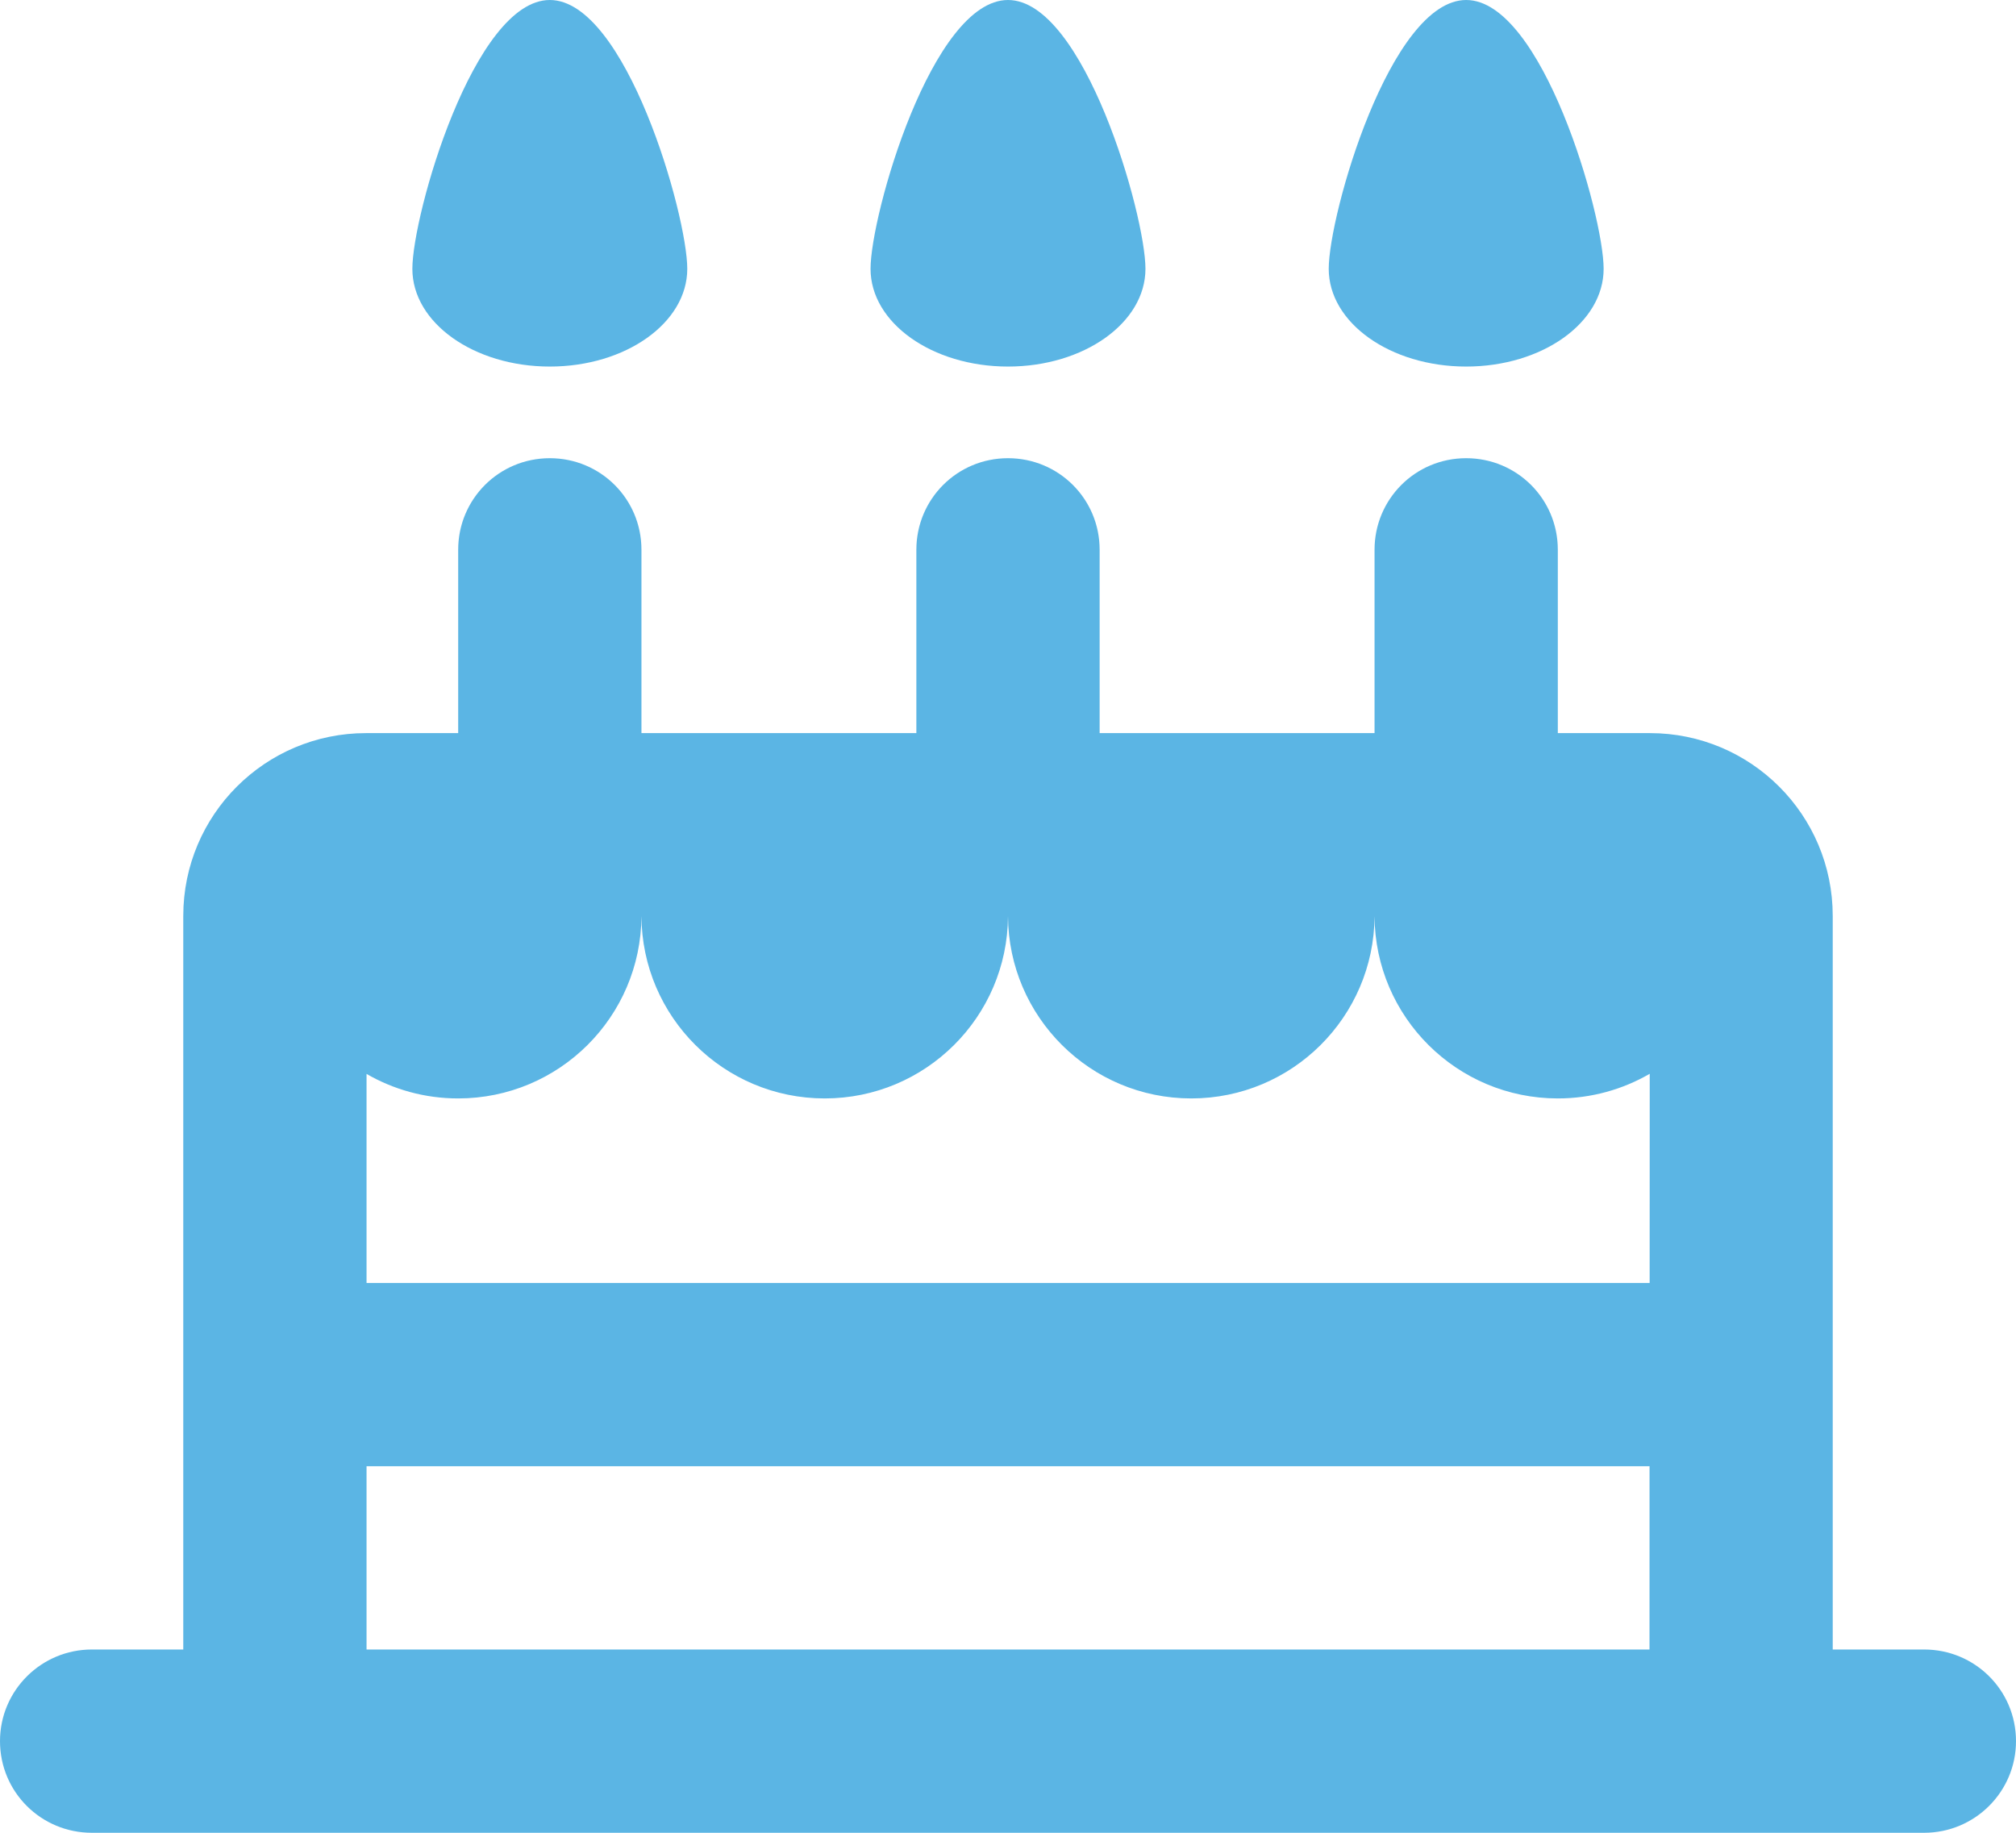 <?xml version="1.0" encoding="UTF-8"?>
<svg width="44px" height="40px" viewBox="0 0 44 40" version="1.1" xmlns="http://www.w3.org/2000/svg" xmlns:xlink="http://www.w3.org/1999/xlink">
    <!-- Generator: Sketch 51.1 (57501) - http://www.bohemiancoding.com/sketch -->
    <title>Combined Shape</title>
    <desc>Created with Sketch.</desc>
    <defs></defs>
    <g id="The-Icons" stroke="none" stroke-width="1" fill="none" fill-rule="evenodd">
        <g id="v-1.5" transform="translate(-674, -484)" fill="#5BB5E4">
            <g id="Food" transform="translate(96, 480)">
                <g id="Cake" transform="translate(576, 0)">
                    <path d="M28,27.973 C25.799,27.973 24.013,26.195 24,23.997 C23.987,26.195 22.201,27.973 20,27.973 C17.798,27.973 16.011,26.194 16,23.994 C15.989,26.194 14.202,27.973 12,27.973 C11.271,27.973 10.588,27.778 10,27.438 L10,32 L38.004,32 C38.004,30.359 38.005,28.764 38.006,27.435 C37.416,27.777 36.731,27.973 36,27.973 C33.799,27.973 32.014,26.196 32,23.999 C31.986,26.196 30.201,27.973 28,27.973 Z M12,15.998 C12,14.895 12.888,14 14,14 C15.105,14 16,14.887 16,15.998 L16,20 L22,20 L22,15.998 C22,14.895 22.888,14 24,14 C25.105,14 26,14.887 26,15.998 L26,20 L32,20 L32,15.998 C32,14.895 32.888,14 34,14 C35.105,14 36,14.887 36,15.998 L36,20 L38.01,20 C40.214,20 42,21.784 42,23.99 L42,40 L43.995,40 C45.102,40 46,40.888 46,42 C46,43.105 45.101,44 43.995,44 L4.005,44 C2.898,44 2,43.112 2,42 C2,40.895 2.899,40 4.005,40 L6,40 L6,23.99 C6,21.786 7.785,20 9.99,20 L12,20 L12,15.998 Z M10,36 L10,40 L38.001,40 C38.001,38.937 38.001,37.534 38.002,36 L10,36 Z M34,4 C35.657,4 37,8.688 37,9.867 C37,11.045 35.657,12 34,12 C32.343,12 31,11.045 31,9.867 C31,8.688 32.343,4 34,4 Z M24,4 C25.657,4 27,8.688 27,9.867 C27,11.045 25.657,12 24,12 C22.343,12 21,11.045 21,9.867 C21,8.688 22.343,4 24,4 Z M14,4 C15.657,4 17,8.688 17,9.867 C17,11.045 15.657,12 14,12 C12.343,12 11,11.045 11,9.867 C11,8.688 12.343,4 14,4 Z" id="Combined-Shape"></path>
                </g>
            </g>
        </g>
    </g>
</svg>